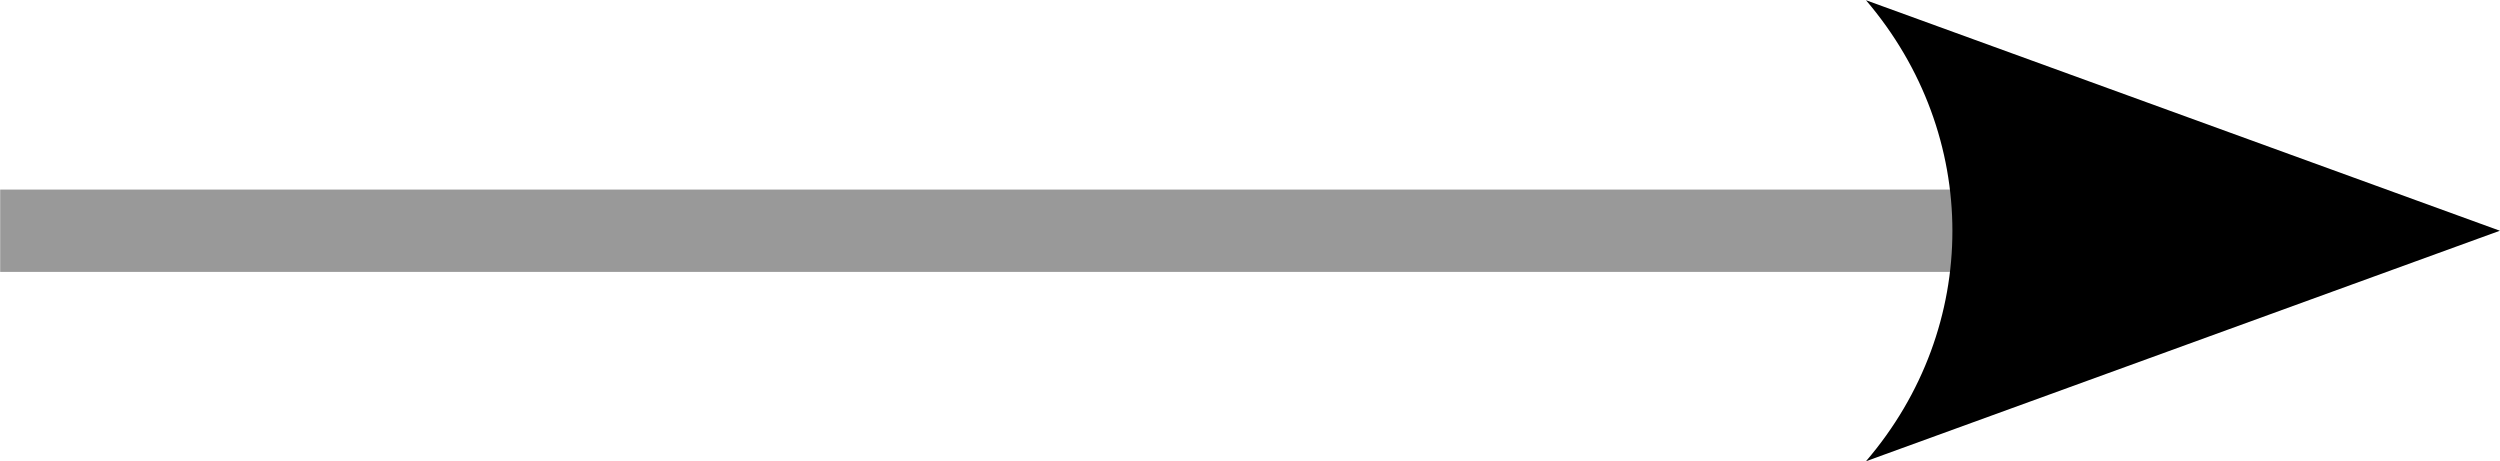 <?xml version="1.0" encoding="UTF-8" standalone="no"?>
<!-- Created with Inkscape (http://www.inkscape.org/) -->

<svg
   width="13.392mm"
   height="2.471mm"
   viewBox="0 0 13.392 2.471"
   version="1.1"
   id="svg1"
   xmlns:inkscape="http://www.inkscape.org/namespaces/inkscape"
   xmlns:sodipodi="http://sodipodi.sourceforge.net/DTD/sodipodi-0.dtd"
   xmlns="http://www.w3.org/2000/svg"
   xmlns:svg="http://www.w3.org/2000/svg">
  <sodipodi:namedview
     id="namedview1"
     pagecolor="#ffffff"
     bordercolor="#666666"
     borderopacity="1.0"
     inkscape:showpageshadow="2"
     inkscape:pageopacity="0.0"
     inkscape:pagecheckerboard="0"
     inkscape:deskcolor="#d1d1d1"
     inkscape:document-units="mm" />
  <defs
     id="defs1">
    <marker
       style="overflow:visible"
       id="ConcaveTriangle-0-7"
       refX="0"
       refY="0"
       orient="auto-start-reverse"
       inkscape:stockid="Concave triangle arrow"
       markerWidth="1"
       markerHeight="1"
       viewBox="0 0 1 1"
       inkscape:isstock="true"
       inkscape:collect="always"
       preserveAspectRatio="xMidYMid">
      <path
         transform="scale(0.7)"
         d="M -2,-4 9,0 -2,4 c 2,-2.33 2,-5.66 0,-8 z"
         style="fill:context-stroke;fill-rule:evenodd;stroke:none"
         id="path7-8-7" />
    </marker>
  </defs>
  <g
     inkscape:label="Warstwa 1"
     inkscape:groupmode="layer"
     id="layer1"
     transform="translate(-181.089,-113.517)">
    <path
       style="fill:none;stroke:#999999;stroke-width:0.441px;stroke-linecap:butt;stroke-linejoin:miter;stroke-opacity:1;marker-start:url(#ConcaveTriangle-0-7)"
       d="m 191.702,114.753 h -10.612"
       id="path17-7-9"
       inkscape:export-filename="arrow.svg"
       inkscape:export-xdpi="1200"
       inkscape:export-ydpi="1200" />
  </g>
</svg>

